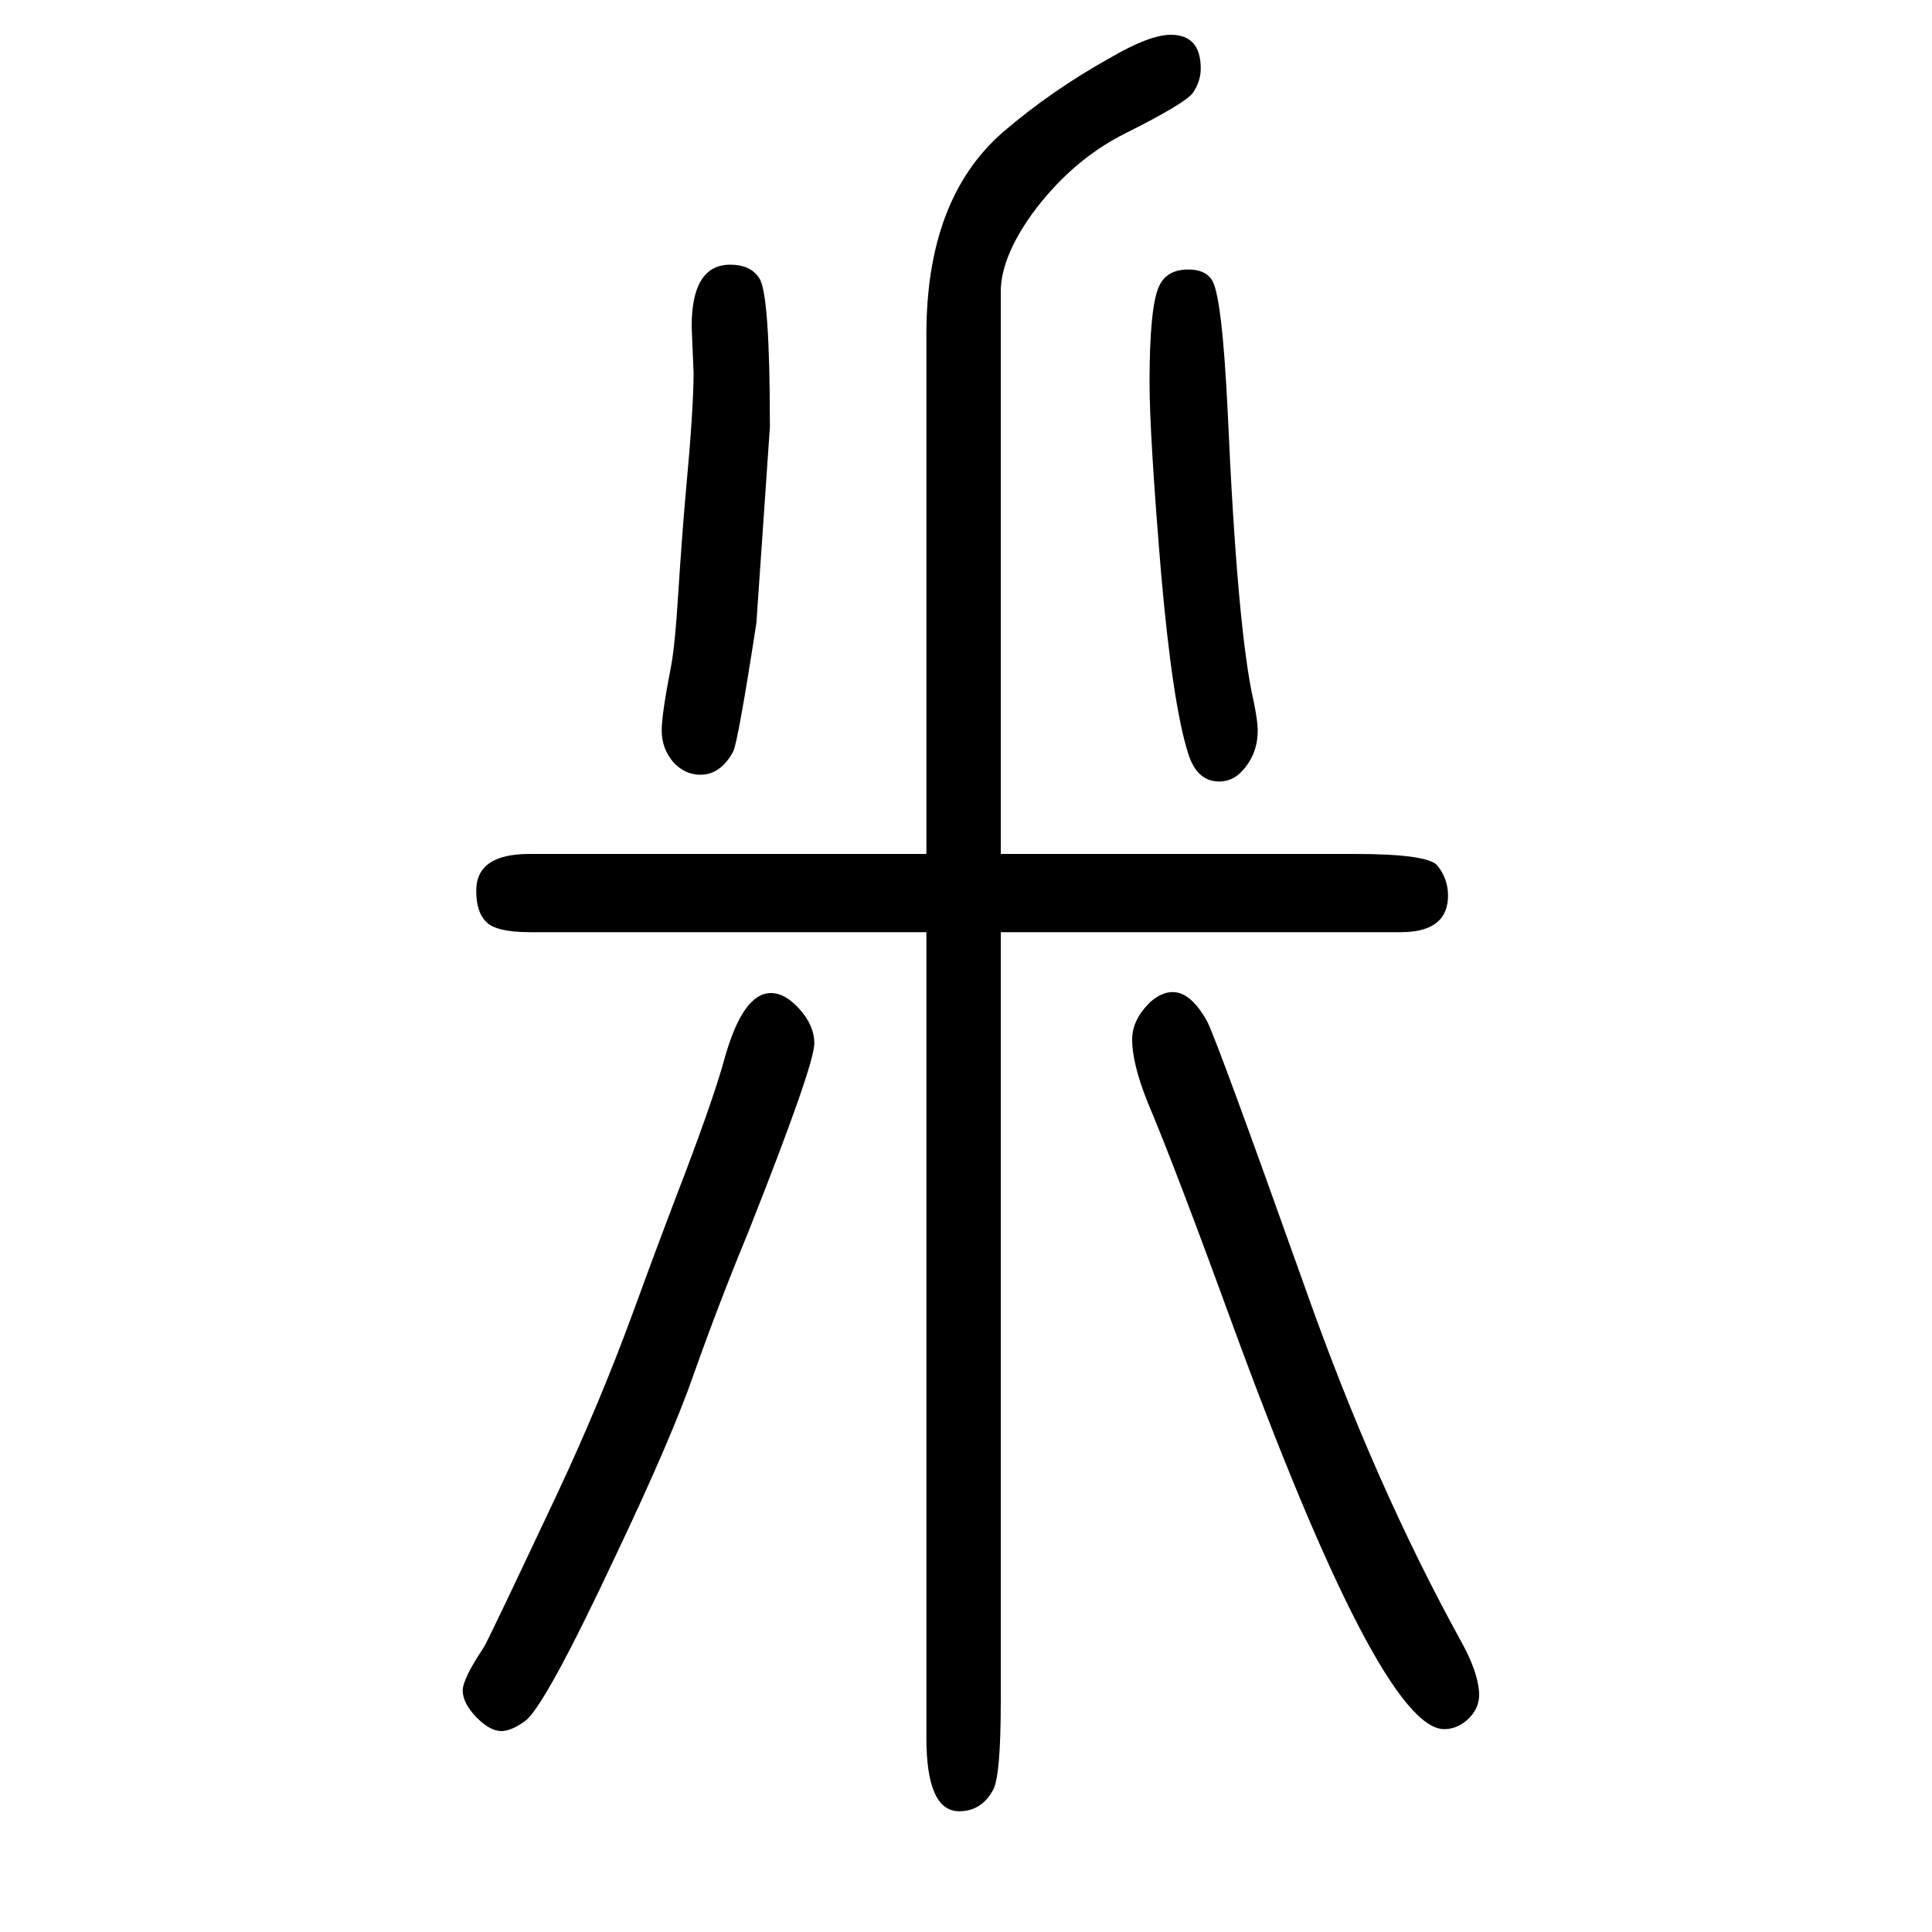 <svg xmlns="http://www.w3.org/2000/svg" xmlns:xlink="http://www.w3.org/1999/xlink" height="100" width="100" version="1.1"><path d="M798 622q15 0 30 -17t15 -35q0 -23 -69 -197q-29 -70 -56 -146q-23 -66 -80 -186q-75 -160 -95 -173q-14 -10 -24 -10q-12 0 -26 14.5t-14 27.5q0 12 22 45q3 4 76 159q45 96 80 192q24 66 52 139q30 79 41 119q19 68 48 68zM756 1376q21 0 30 -14q11 -16 11 -154
l-14 -203q-19 -123 -24 -133q-13 -24 -34 -24q-16 0 -28 13q-12 14 -12 33q0 17 10 68q4 23 7 72q4 62 8 107q8 86 8 123l-2 48q0 64 40 64zM1214 623q19 0 36 -31q12 -25 101 -275q72 -204 162 -367q16 -29 18 -50q2 -19 -14 -32q-10 -8 -22 -8q-66 0 -221 424
q-58 159 -86 225q-16 40 -16 65q0 20 18 38q12 11 24 11zM1230 1371q17 0 24 -10q11 -14 17 -139q10 -226 27 -299q4 -20 4 -29q0 -27 -19 -45q-9 -8 -21 -8q-23 0 -32 29q-16 50 -28 186q-12 144 -12 198q0 79 10 100q8 17 30 17zM959 766v538q0 140 79 209q50 43 111 77
q41 24 63 24q31 0 31 -35q0 -13 -8 -25q-8 -11 -70 -42q-56 -28 -97 -84q-32 -45 -32 -80v-582h366q76 0 86 -12q11 -14 11 -31q0 -38 -49 -38h-414v-796q0 -78 -8 -92q-12 -22 -35 -22q-34 0 -34 76v834h-410q-36 0 -46 11q-10 10 -10 32q0 38 55 38h411z" style="" transform="scale(0.05 -0.05) translate(0 -1650)"/></svg>